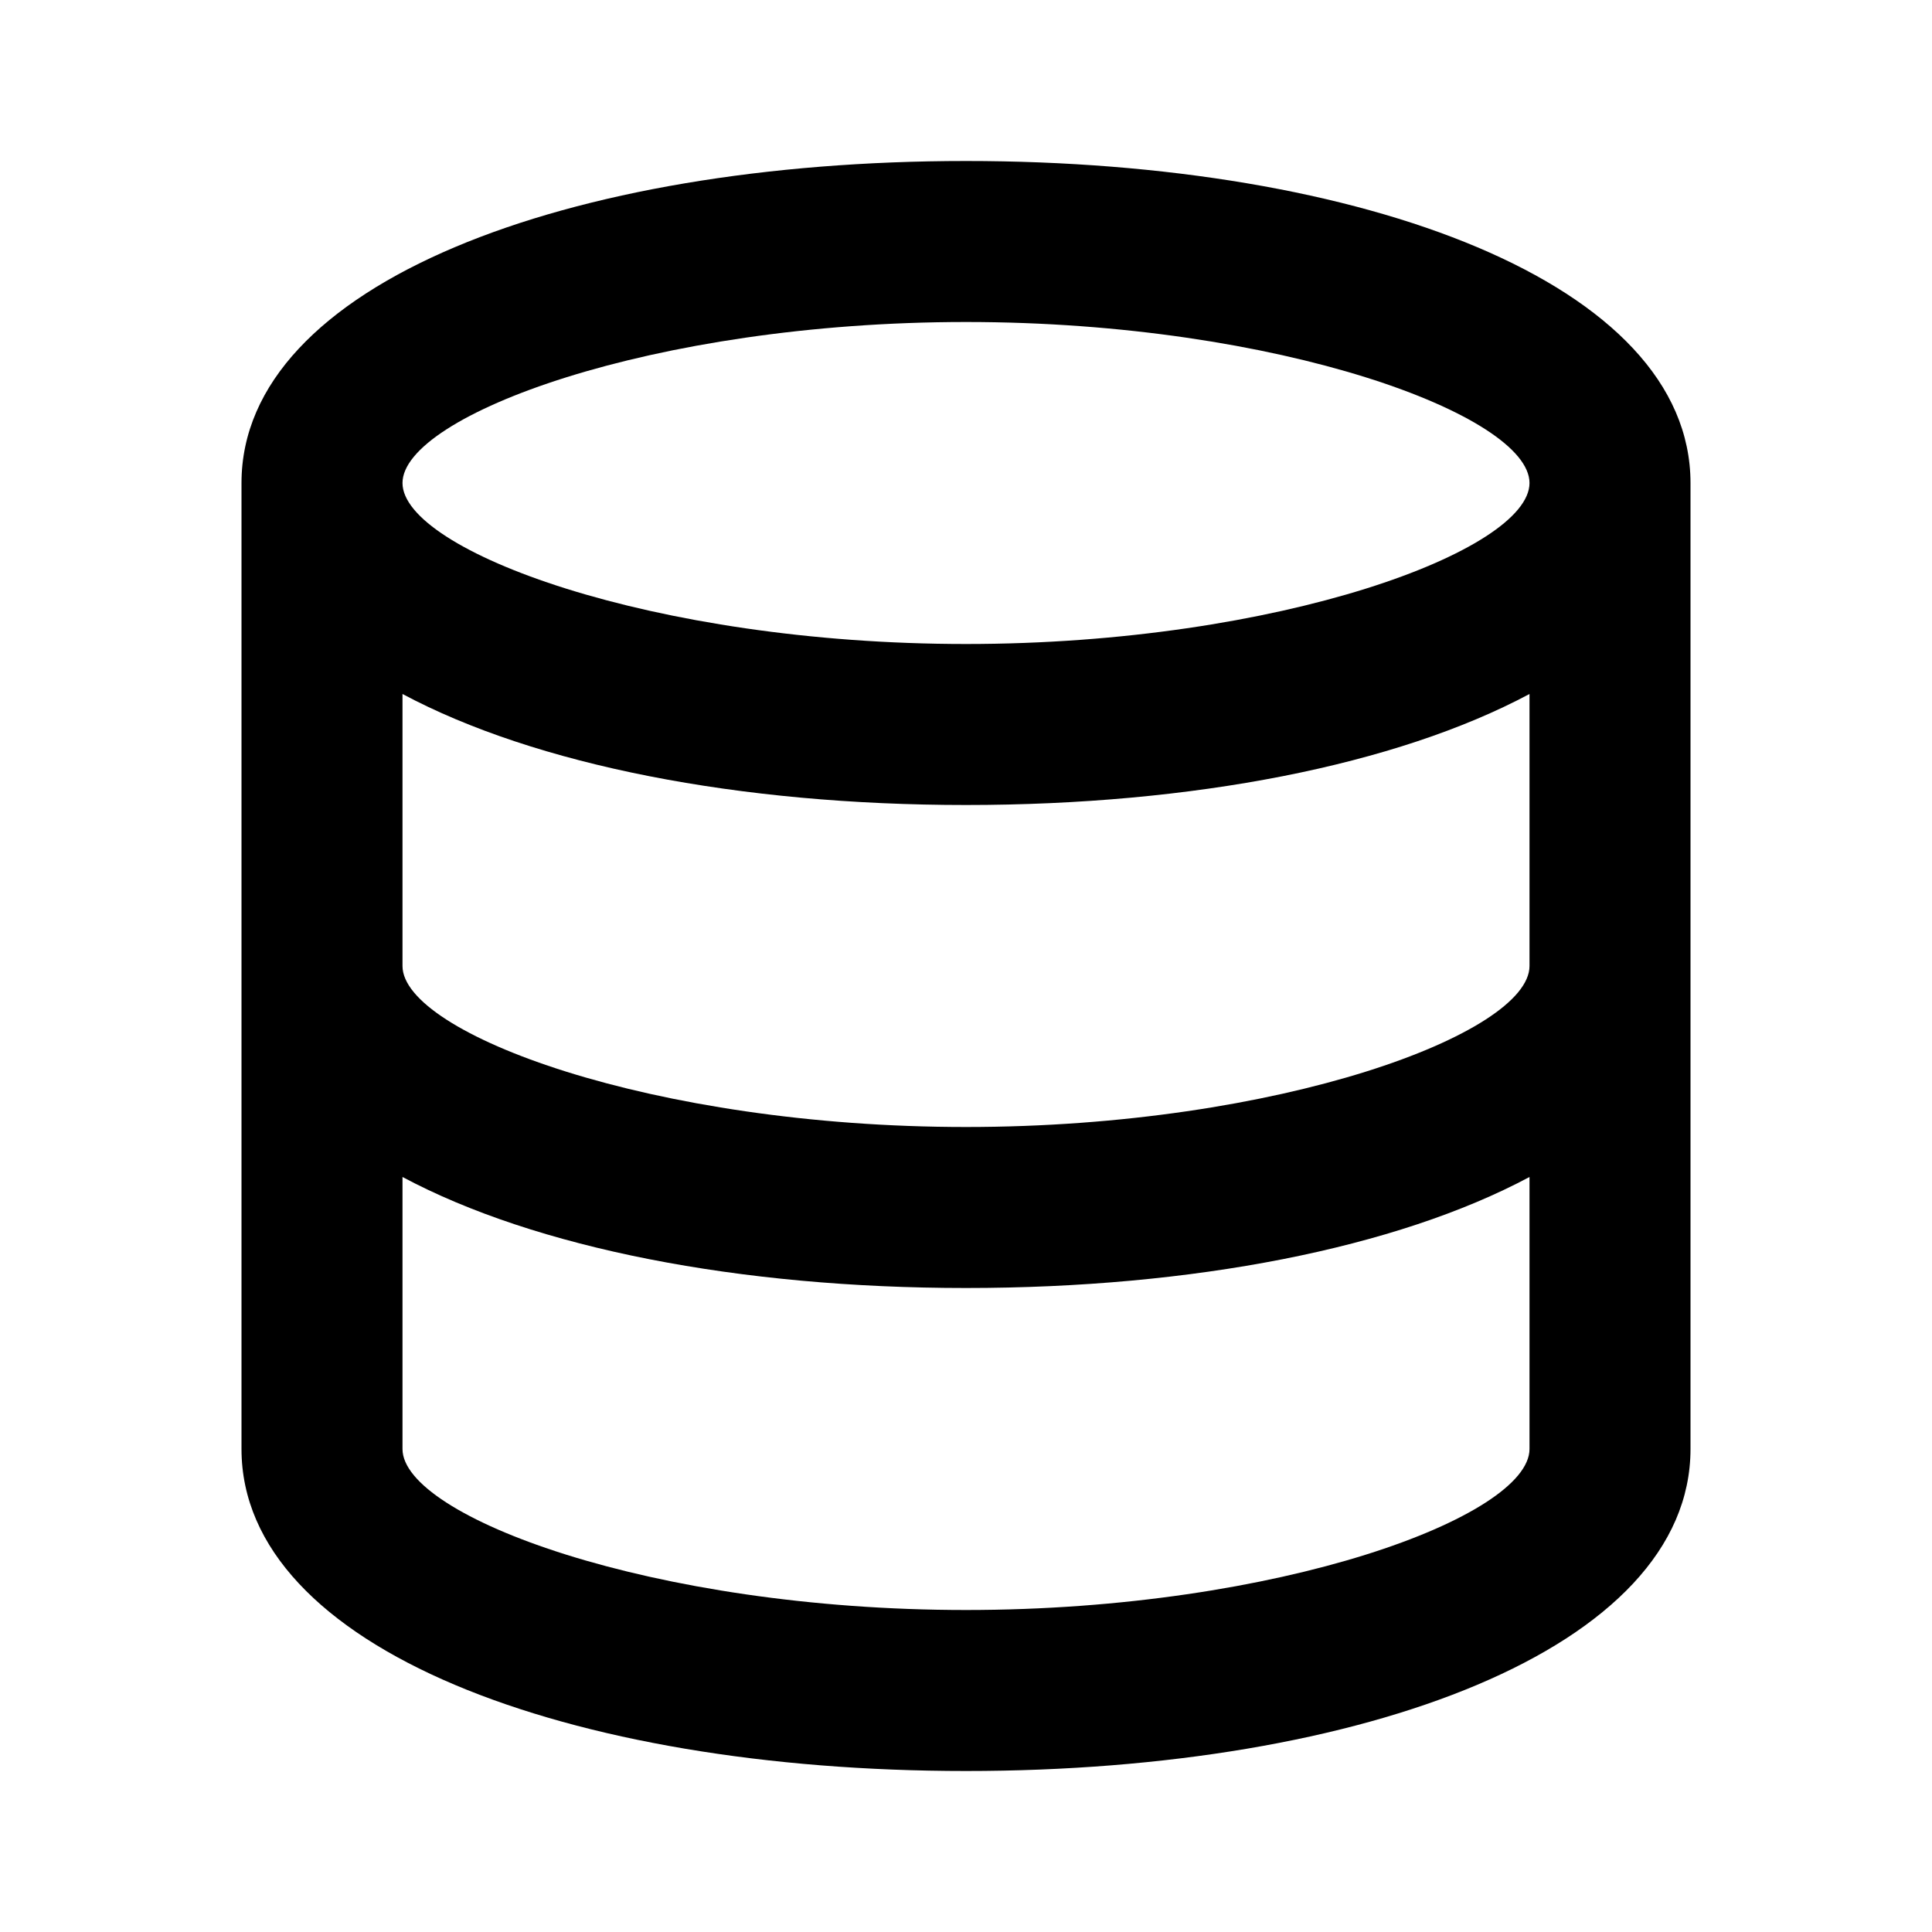 <?xml version="1.0" ?><svg height="24" viewBox="0 0 24 24" width="24" xmlns="http://www.w3.org/2000/svg"><path d="M19,12 L19,8.621 C17.345,9.505 14.815,10 12,10 C9.185,10 6.655,9.505 5,8.621 L5,12 C5,12.837 8.101,14 12,14 C15.899,14 19,12.837 19,12 Z M19,14.621 C17.345,15.505 14.815,16 12,16 C9.185,16 6.655,15.505 5,14.621 L5,18 C5,18.837 8.101,20 12,20 C15.899,20 19,18.837 19,18 L19,14.621 Z M3,6 C3,3.523 7.062,2 12,2 C16.938,2 21,3.523 21,6 L21,18 C21,20.477 16.938,22 12,22 C7.062,22 3,20.477 3,18 L3,6 Z M12,8 C15.899,8 19,6.837 19,6 C19,5.163 15.899,4 12,4 C8.101,4 5,5.163 5,6 C5,6.837 8.101,8 12,8 Z" fill-rule="evenodd"/></svg>